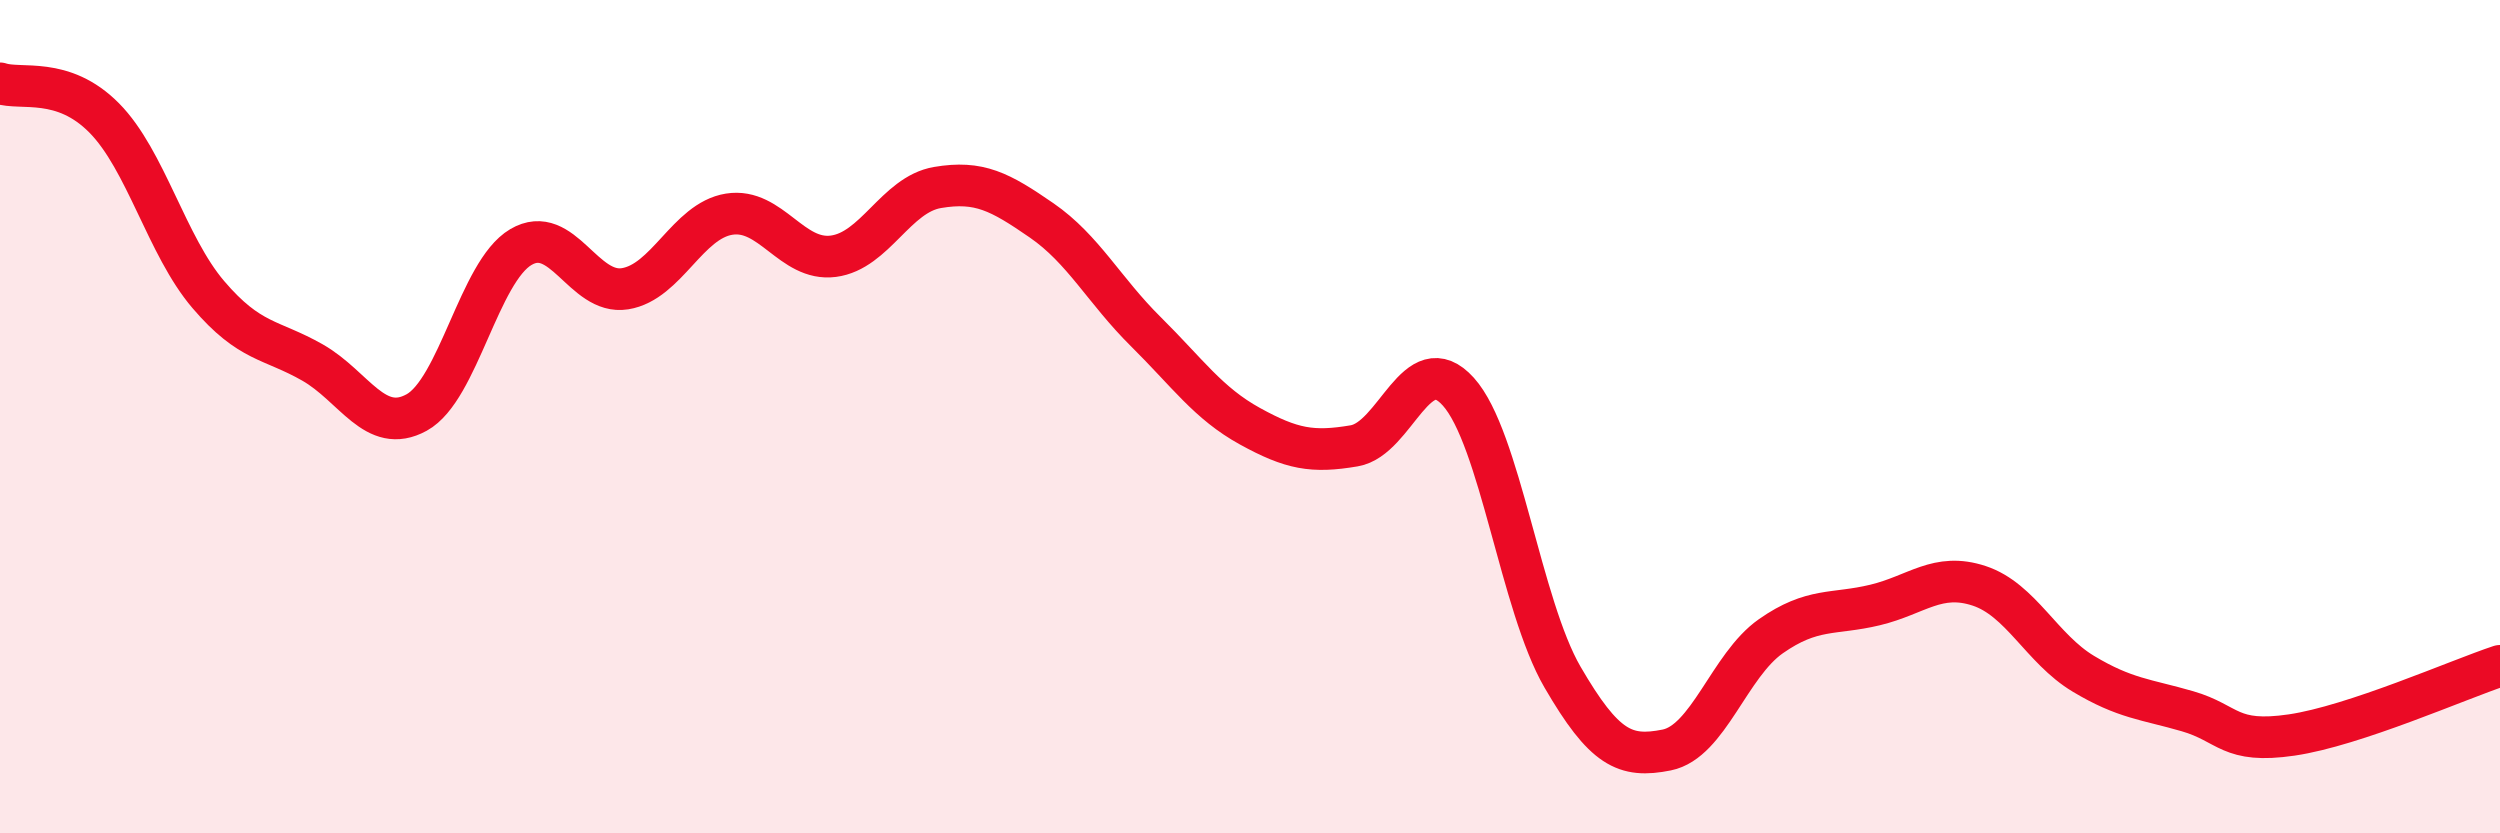 
    <svg width="60" height="20" viewBox="0 0 60 20" xmlns="http://www.w3.org/2000/svg">
      <path
        d="M 0,2 C 0.5,2.17 1.5,1.82 2.5,2.83 C 3.5,3.84 4,5.9 5,7.07 C 6,8.24 6.5,8.13 7.5,8.7 C 8.5,9.27 9,10.45 10,9.9 C 11,9.35 11.5,6.52 12.5,5.93 C 13.5,5.34 14,7.09 15,6.93 C 16,6.77 16.5,5.3 17.5,5.14 C 18.5,4.98 19,6.28 20,6.15 C 21,6.02 21.5,4.67 22.5,4.5 C 23.5,4.33 24,4.6 25,5.29 C 26,5.98 26.5,6.97 27.5,7.96 C 28.5,8.95 29,9.68 30,10.23 C 31,10.78 31.5,10.87 32.5,10.7 C 33.5,10.53 34,8.29 35,9.4 C 36,10.51 36.5,14.53 37.5,16.25 C 38.5,17.97 39,18.2 40,18 C 41,17.8 41.5,15.97 42.5,15.27 C 43.5,14.57 44,14.76 45,14.52 C 46,14.28 46.5,13.73 47.5,14.06 C 48.5,14.39 49,15.57 50,16.17 C 51,16.77 51.5,16.78 52.5,17.07 C 53.5,17.36 53.5,17.86 55,17.64 C 56.5,17.42 59,16.31 60,15.98L60 20L0 20Z"
        fill="#EB0A25"
        opacity="0.1"
        stroke-linecap="round"
        stroke-linejoin="round"
      />
      <path
        d="M 0,2 C 0.5,2.17 1.5,1.82 2.5,2.83 C 3.5,3.84 4,5.9 5,7.07 C 6,8.24 6.5,8.13 7.5,8.7 C 8.5,9.27 9,10.45 10,9.9 C 11,9.35 11.5,6.52 12.5,5.93 C 13.5,5.34 14,7.09 15,6.93 C 16,6.77 16.5,5.3 17.5,5.14 C 18.5,4.98 19,6.28 20,6.15 C 21,6.02 21.5,4.67 22.5,4.5 C 23.5,4.33 24,4.6 25,5.29 C 26,5.98 26.5,6.97 27.5,7.96 C 28.5,8.95 29,9.68 30,10.23 C 31,10.78 31.5,10.87 32.5,10.7 C 33.5,10.53 34,8.29 35,9.4 C 36,10.51 36.5,14.53 37.5,16.25 C 38.5,17.97 39,18.2 40,18 C 41,17.8 41.5,15.97 42.5,15.27 C 43.5,14.57 44,14.76 45,14.52 C 46,14.28 46.5,13.73 47.5,14.06 C 48.5,14.39 49,15.57 50,16.17 C 51,16.77 51.5,16.78 52.5,17.07 C 53.5,17.36 53.5,17.86 55,17.64 C 56.5,17.42 59,16.31 60,15.98"
        stroke="#EB0A25"
        stroke-width="1"
        fill="none"
        stroke-linecap="round"
        stroke-linejoin="round"
      />
    </svg>
  